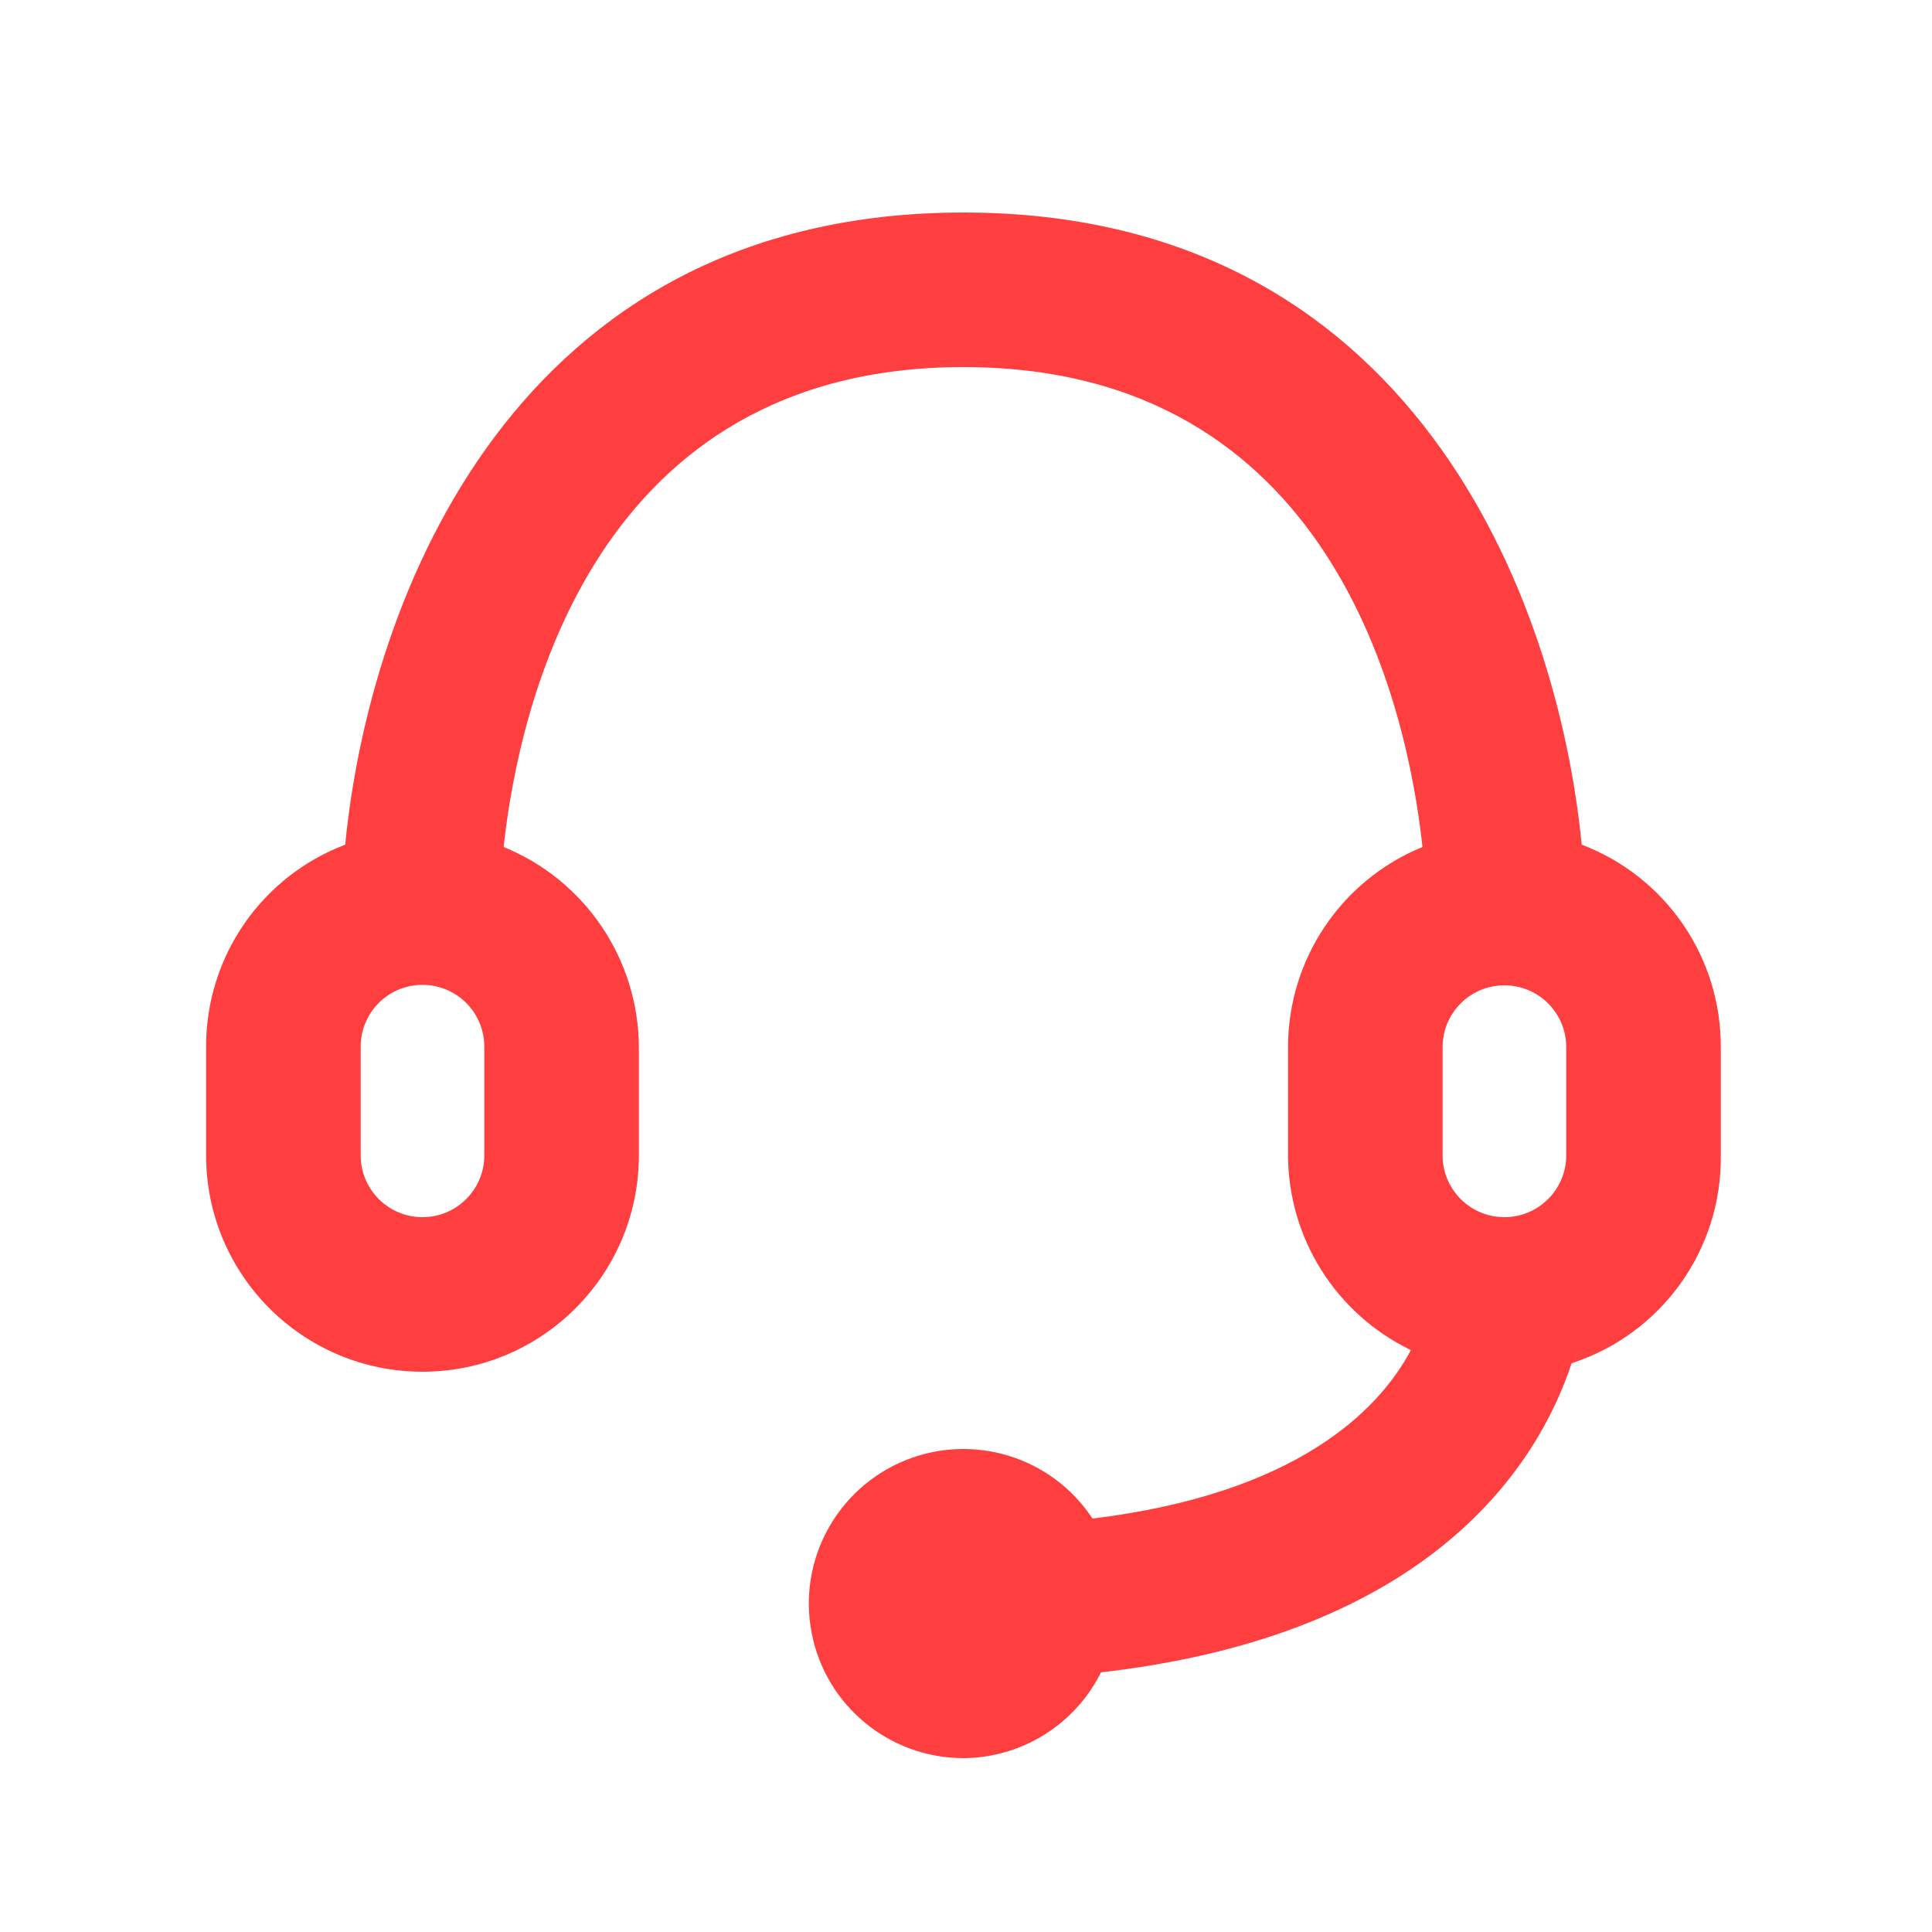 <svg xmlns="http://www.w3.org/2000/svg" width="25" height="25" viewBox="0 0 25 25" fill="none">
  <path fill-rule="evenodd" clip-rule="evenodd" d="M20.467 10.93C20.157 7.75 18.277 2.75 12.467 2.75C6.657 2.75 4.777 7.75 4.467 10.93C3.379 11.343 2.662 12.387 2.667 13.55V14.95C2.667 16.496 3.92 17.75 5.467 17.75C7.013 17.75 8.267 16.496 8.267 14.95V13.55C8.262 12.412 7.571 11.389 6.517 10.96C6.717 9.12 7.697 4.75 12.467 4.75C17.237 4.75 18.207 9.12 18.407 10.96C17.355 11.39 16.667 12.414 16.667 13.55V14.95C16.669 15.477 16.819 15.992 17.1 16.438C17.381 16.884 17.782 17.241 18.257 17.47C17.837 18.26 16.767 19.33 14.137 19.65C13.611 18.852 12.594 18.537 11.709 18.899C10.825 19.261 10.319 20.198 10.504 21.136C10.688 22.074 11.511 22.75 12.467 22.75C12.837 22.748 13.2 22.643 13.514 22.447C13.828 22.251 14.082 21.972 14.247 21.64C18.537 21.15 19.907 18.94 20.337 17.64C21.5 17.263 22.282 16.173 22.267 14.95V13.55C22.272 12.387 21.554 11.343 20.467 10.93ZM6.267 14.95C6.267 15.392 5.909 15.75 5.467 15.75C5.025 15.75 4.667 15.392 4.667 14.95V13.55C4.666 13.444 4.686 13.34 4.726 13.242C4.766 13.144 4.825 13.055 4.899 12.98C4.973 12.905 5.062 12.846 5.159 12.805C5.257 12.765 5.361 12.744 5.467 12.744C5.572 12.744 5.677 12.765 5.774 12.805C5.872 12.846 5.96 12.905 6.035 12.98C6.109 13.055 6.168 13.144 6.208 13.242C6.247 13.34 6.268 13.444 6.267 13.55V14.95ZM18.667 13.55C18.667 13.108 19.025 12.75 19.467 12.75C19.909 12.75 20.267 13.108 20.267 13.55V14.95C20.267 15.392 19.909 15.75 19.467 15.75C19.025 15.75 18.667 15.392 18.667 14.95V13.55Z" fill="#FF3F3F"/>
</svg>